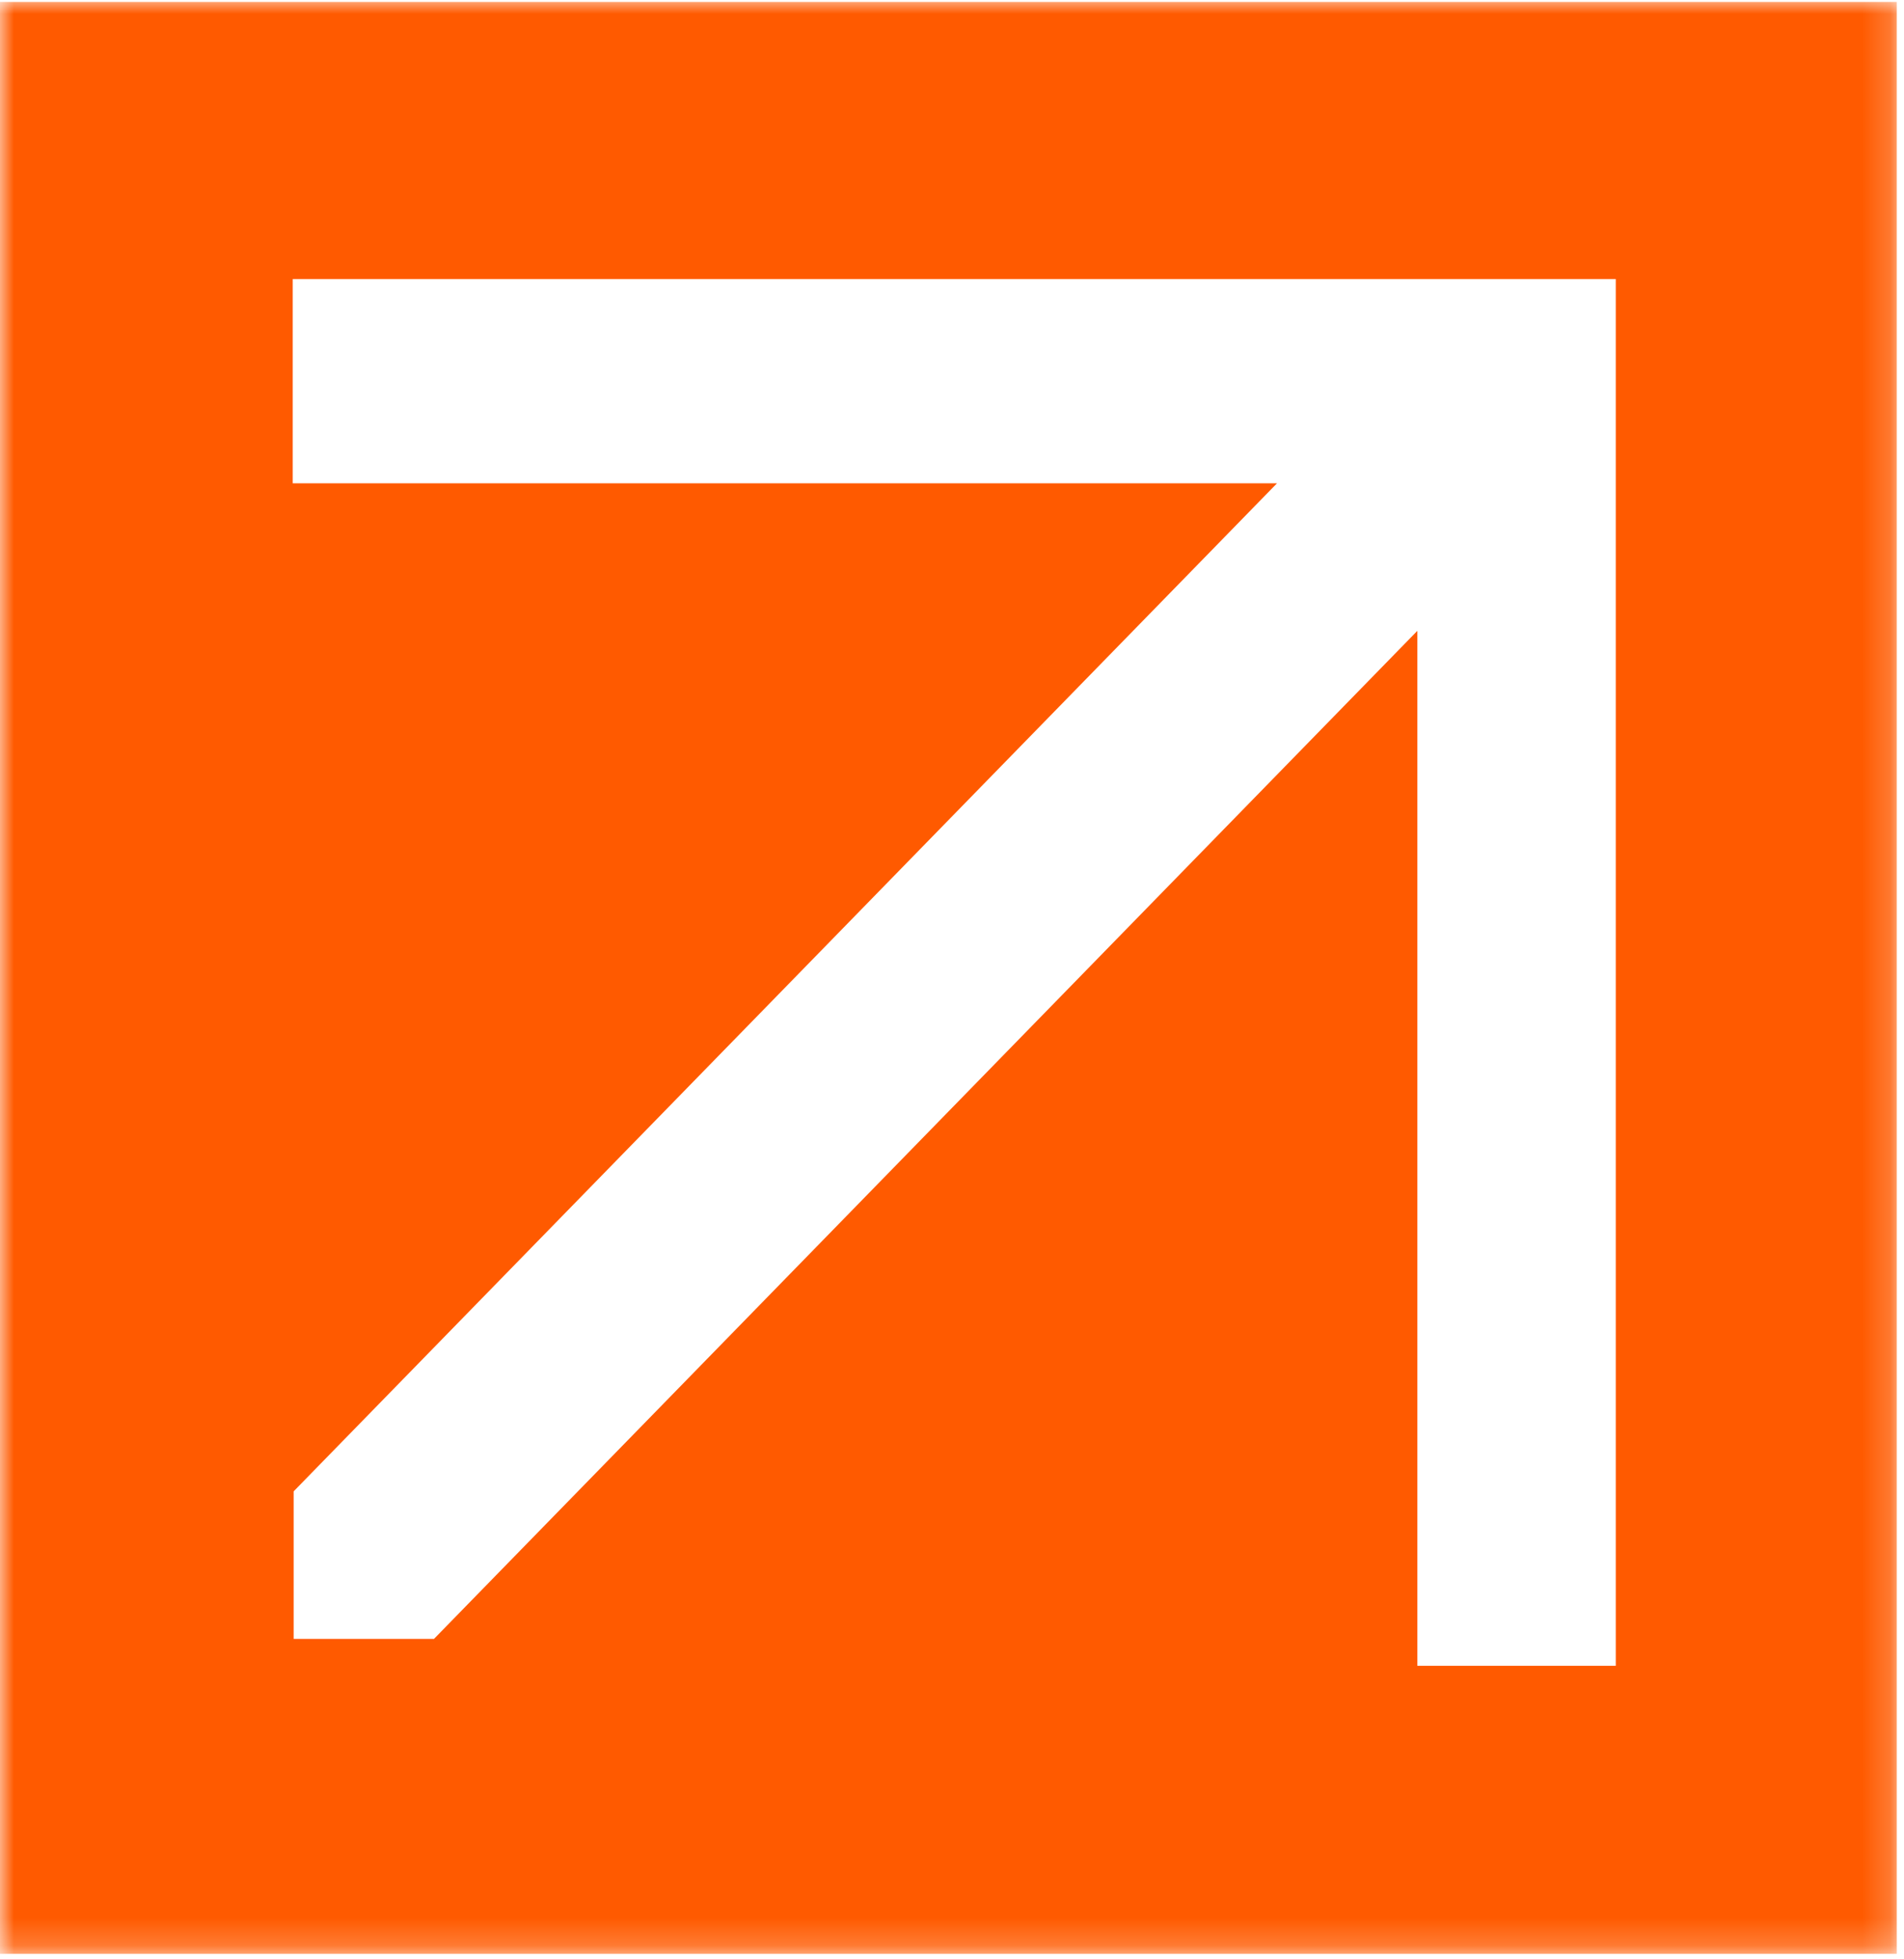 <?xml version="1.0" encoding="UTF-8"?> <svg xmlns="http://www.w3.org/2000/svg" width="69" height="71" viewBox="0 0 69 71" fill="none"><g clip-path="url(#clip0_93_37)"><mask id="mask0_93_37" style="mask-type:luminance" maskUnits="userSpaceOnUse" x="0" y="0" width="69" height="71"><path d="M0 7.62939e-05L0 70.801H68.807V7.62939e-05H0Z" fill="white"></path></mask><g mask="url(#mask0_93_37)"><path d="M68.738 0.07V70.801H3.00465e-06L0 0.07L68.738 0.07ZM46.278 17.513L10.642 54.041V59.387H15.728L51.363 22.86V60.363H58.555V10.112H10.608V17.513H46.278Z" fill="#FF5A00"></path></g></g><defs><clipPath id="clip0_93_37"><rect width="69" height="71" fill="white"></rect></clipPath></defs></svg> 
